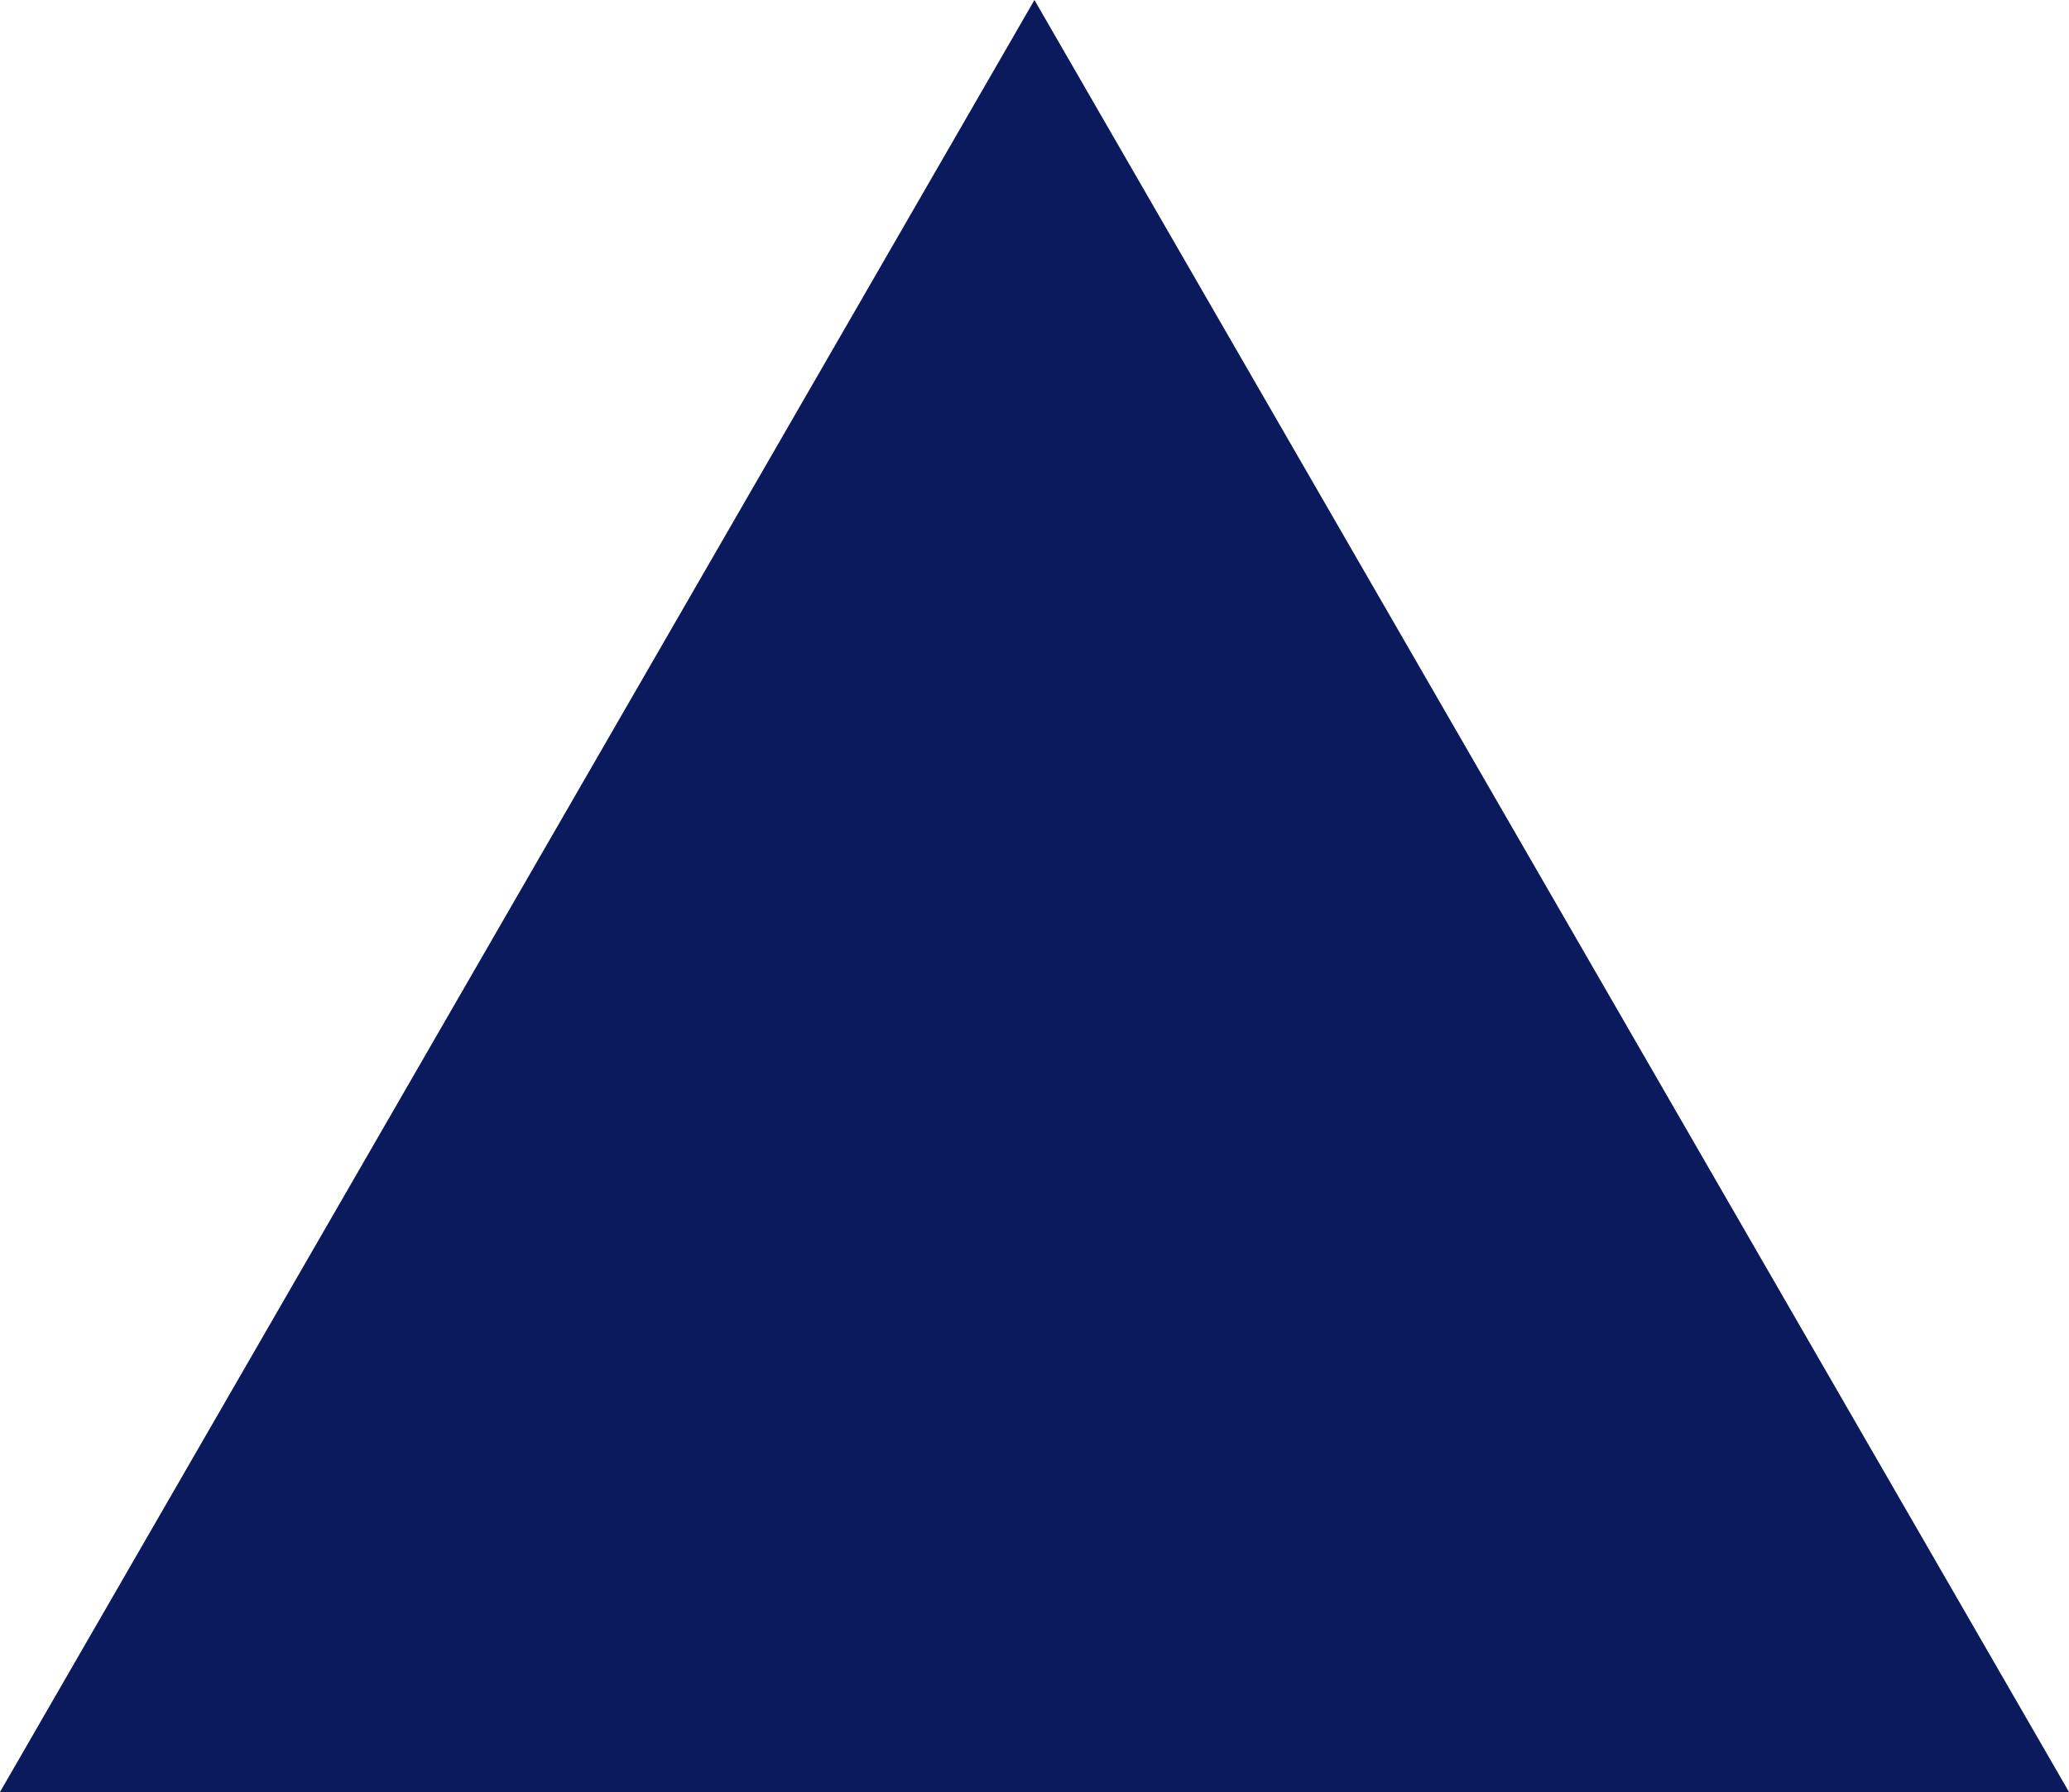 <svg xmlns="http://www.w3.org/2000/svg" viewBox="0 0 168.65 146.05"><defs><style>.cls-1{isolation:isolate;}.cls-2{fill:#0a1a5c;mix-blend-mode:multiply;}</style></defs><g class="cls-1"><g id="Layer_1" data-name="Layer 1"><polygon class="cls-2" points="0 146.05 84.32 0 168.65 146.05 0 146.05"/></g></g></svg>